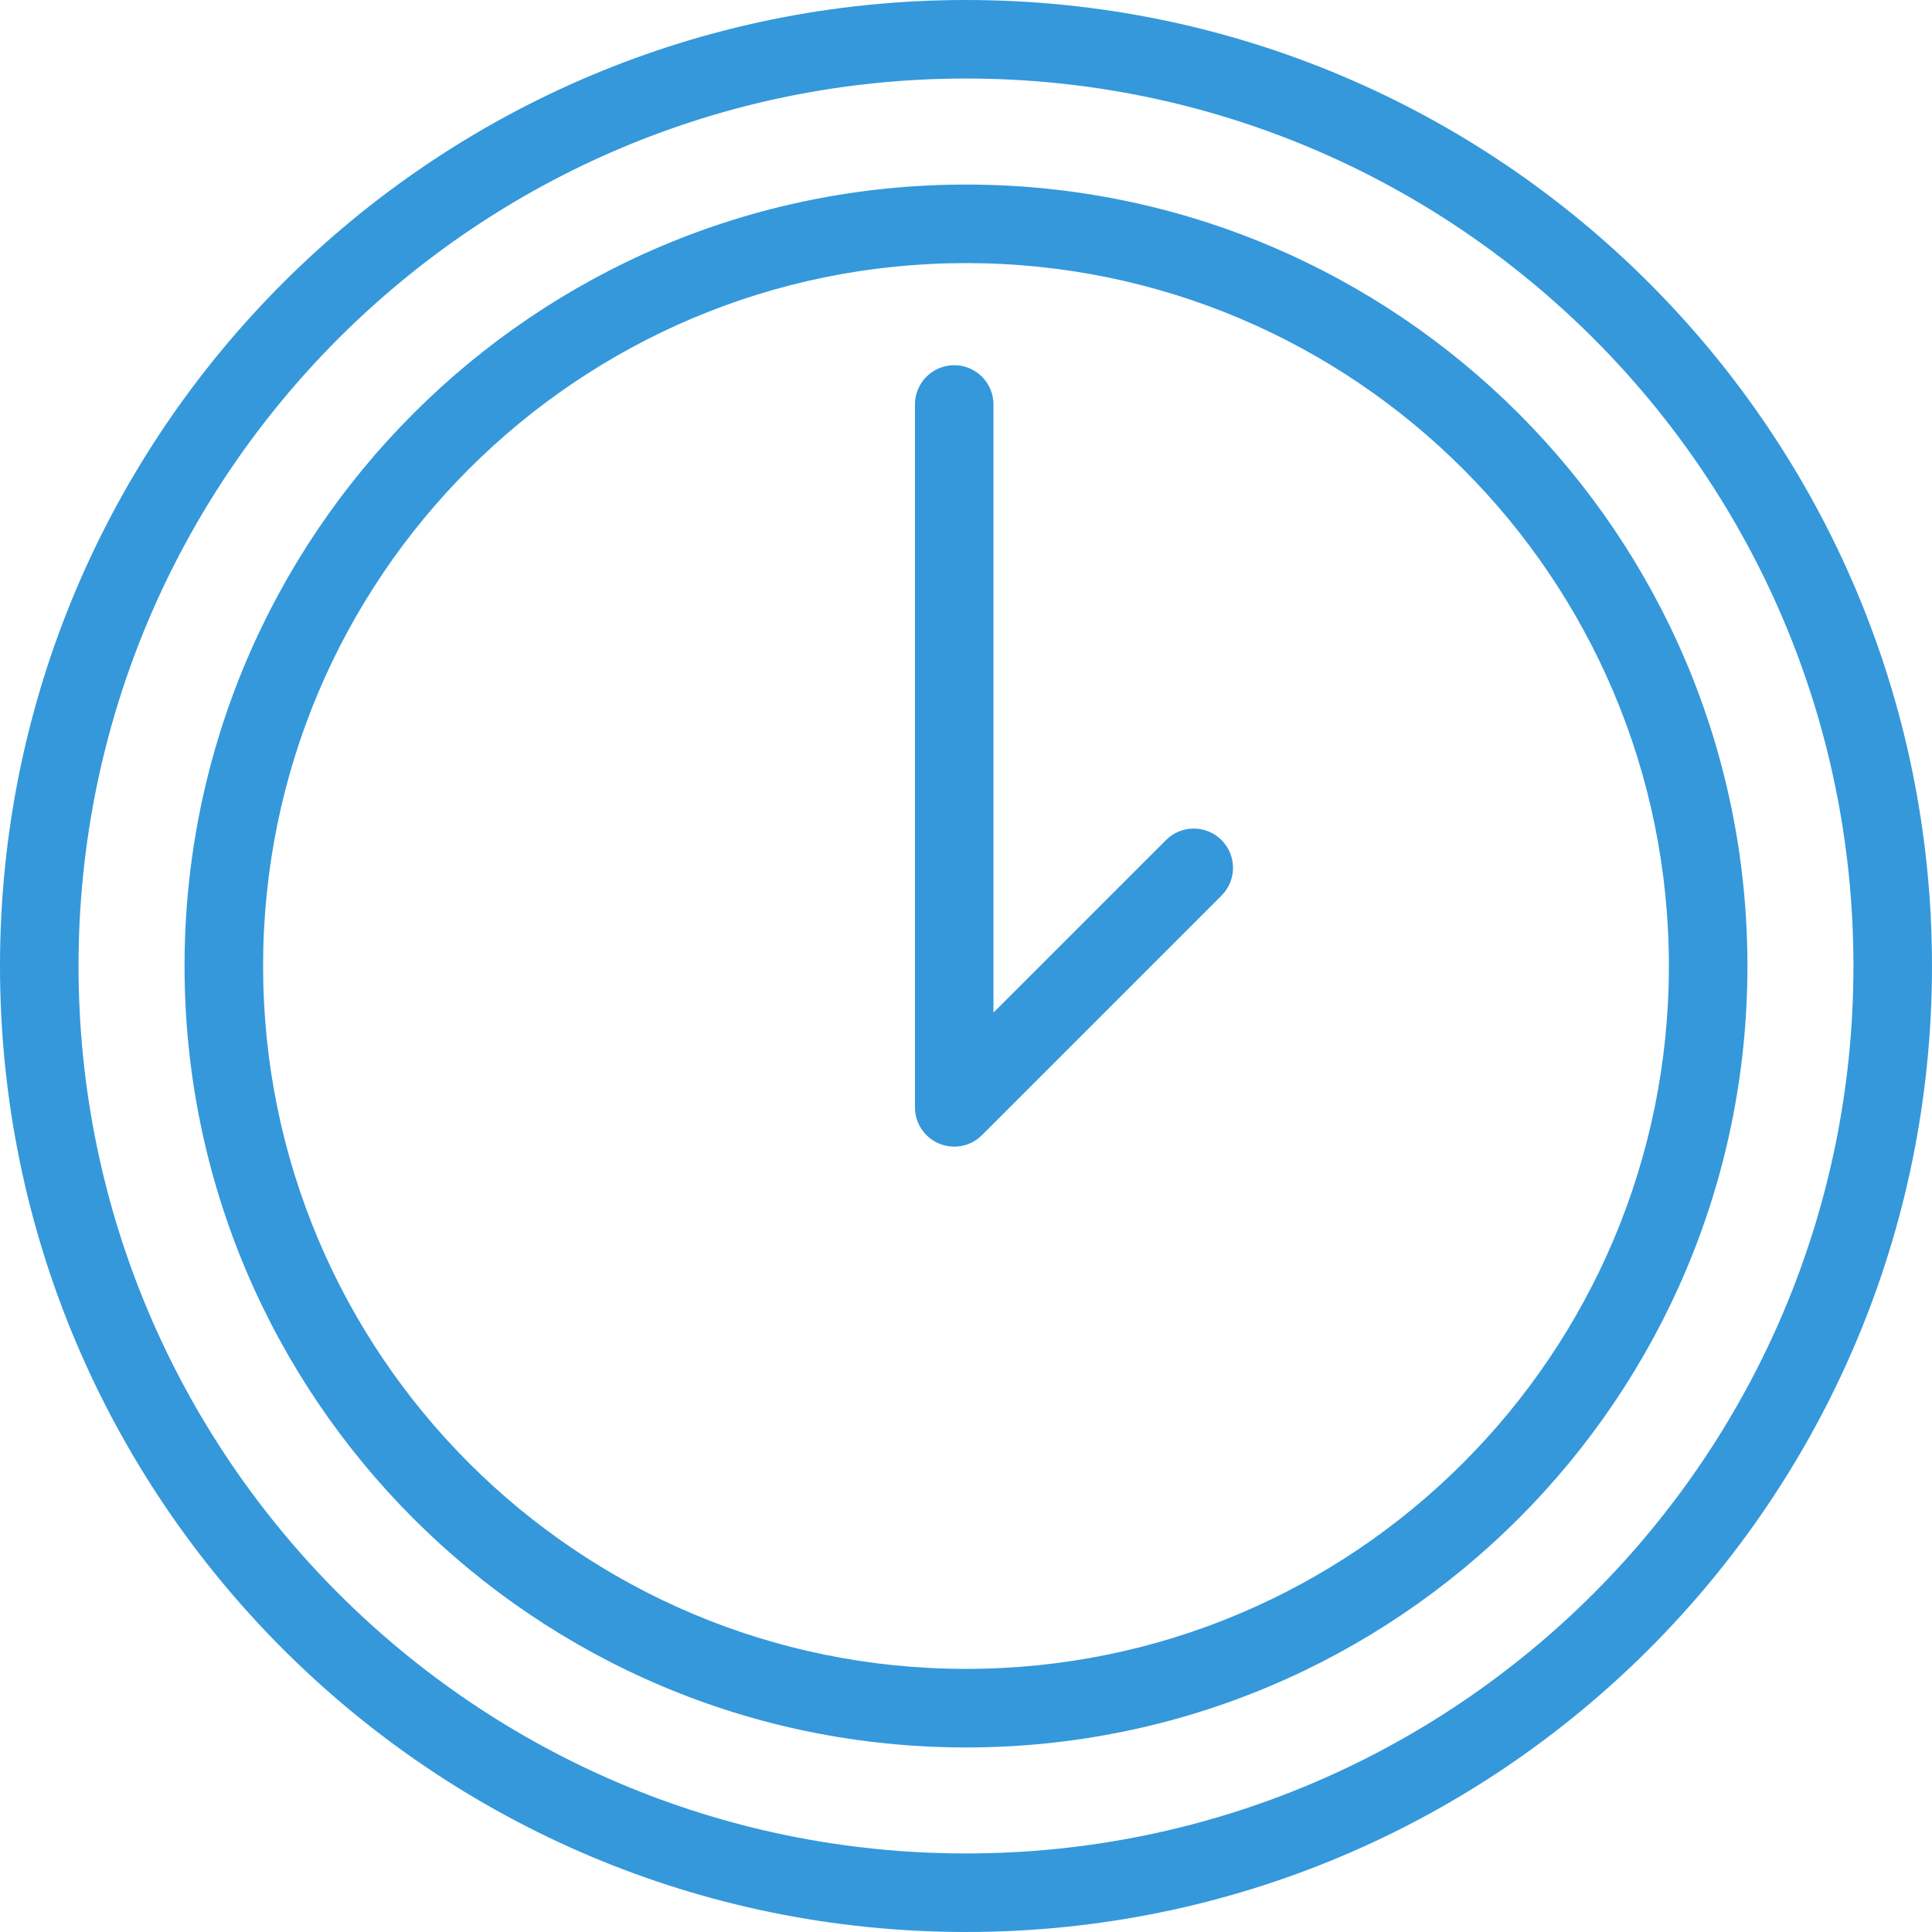 <?xml version="1.0" encoding="UTF-8"?> <!-- Creator: CorelDRAW 2020 (64-Bit) --> <svg xmlns="http://www.w3.org/2000/svg" xmlns:xlink="http://www.w3.org/1999/xlink" xmlns:xodm="http://www.corel.com/coreldraw/odm/2003" xml:space="preserve" width="206.64mm" height="206.64mm" style="shape-rendering:geometricPrecision; text-rendering:geometricPrecision; image-rendering:optimizeQuality; fill-rule:evenodd; clip-rule:evenodd" viewBox="0 0 1344.73 1344.73"> <defs> <style type="text/css"> <![CDATA[ .fil0 {fill:#3498DB;fill-rule:nonzero} ]]> </style> </defs> <g id="Слой_x0020_1">  <path class="fil0" d="M1161.6 672.36c0,-135.1 -54.76,-257.41 -143.29,-345.95 -88.53,-88.53 -210.84,-143.29 -345.95,-143.29 -135.1,0 -257.41,54.76 -345.95,143.29 -88.53,88.53 -143.29,210.84 -143.29,345.95 0,135.1 54.76,257.41 143.29,345.95 88.53,88.53 210.84,143.29 345.95,143.29 135.1,0 257.41,-54.76 345.95,-143.29 88.53,-88.53 143.29,-210.85 143.29,-345.95zm128.46 0c0,-170.58 -69.14,-325 -180.92,-436.78 -111.78,-111.78 -266.21,-180.92 -436.78,-180.92 -170.58,0 -325,69.14 -436.78,180.92 -111.78,111.78 -180.92,266.21 -180.92,436.78 0,170.58 69.14,325 180.92,436.78 111.78,111.78 266.21,180.92 436.78,180.92 170.58,0 325,-69.14 436.78,-180.92 111.78,-111.78 180.92,-266.21 180.92,-436.78zm-142.27 -475.43c121.68,121.68 196.93,289.77 196.93,475.43 0,185.67 -75.26,353.76 -196.93,475.43 -121.67,121.68 -289.77,196.93 -475.43,196.93 -185.67,0 -353.76,-75.26 -475.43,-196.93 -121.68,-121.67 -196.93,-289.77 -196.93,-475.43 0,-185.66 75.26,-353.76 196.93,-475.43 121.68,-121.68 289.77,-196.93 475.43,-196.93 185.67,0 353.76,75.26 475.43,196.93zm-510.96 84.59c0,-15.09 12.24,-27.33 27.33,-27.33 15.09,0 27.33,12.24 27.33,27.33l0 423.26 120.07 -120.07c10.67,-10.67 27.98,-10.67 38.65,0 10.67,10.67 10.67,27.98 0,38.65l-166.55 166.55c-4.96,5.05 -11.86,8.18 -19.49,8.18 -15.09,0 -27.33,-12.24 -27.33,-27.33l0 -489.24zm420.13 6.25c98.43,98.43 159.31,234.4 159.31,384.6 0,150.19 -60.88,286.17 -159.31,384.6 -98.43,98.43 -234.4,159.31 -384.6,159.31 -150.19,0 -286.17,-60.88 -384.6,-159.31 -98.43,-98.43 -159.31,-234.4 -159.31,-384.6 0,-150.19 60.88,-286.17 159.31,-384.6 98.43,-98.43 234.4,-159.31 384.6,-159.31 150.19,0 286.17,60.88 384.6,159.31z"></path> </g> </svg> 